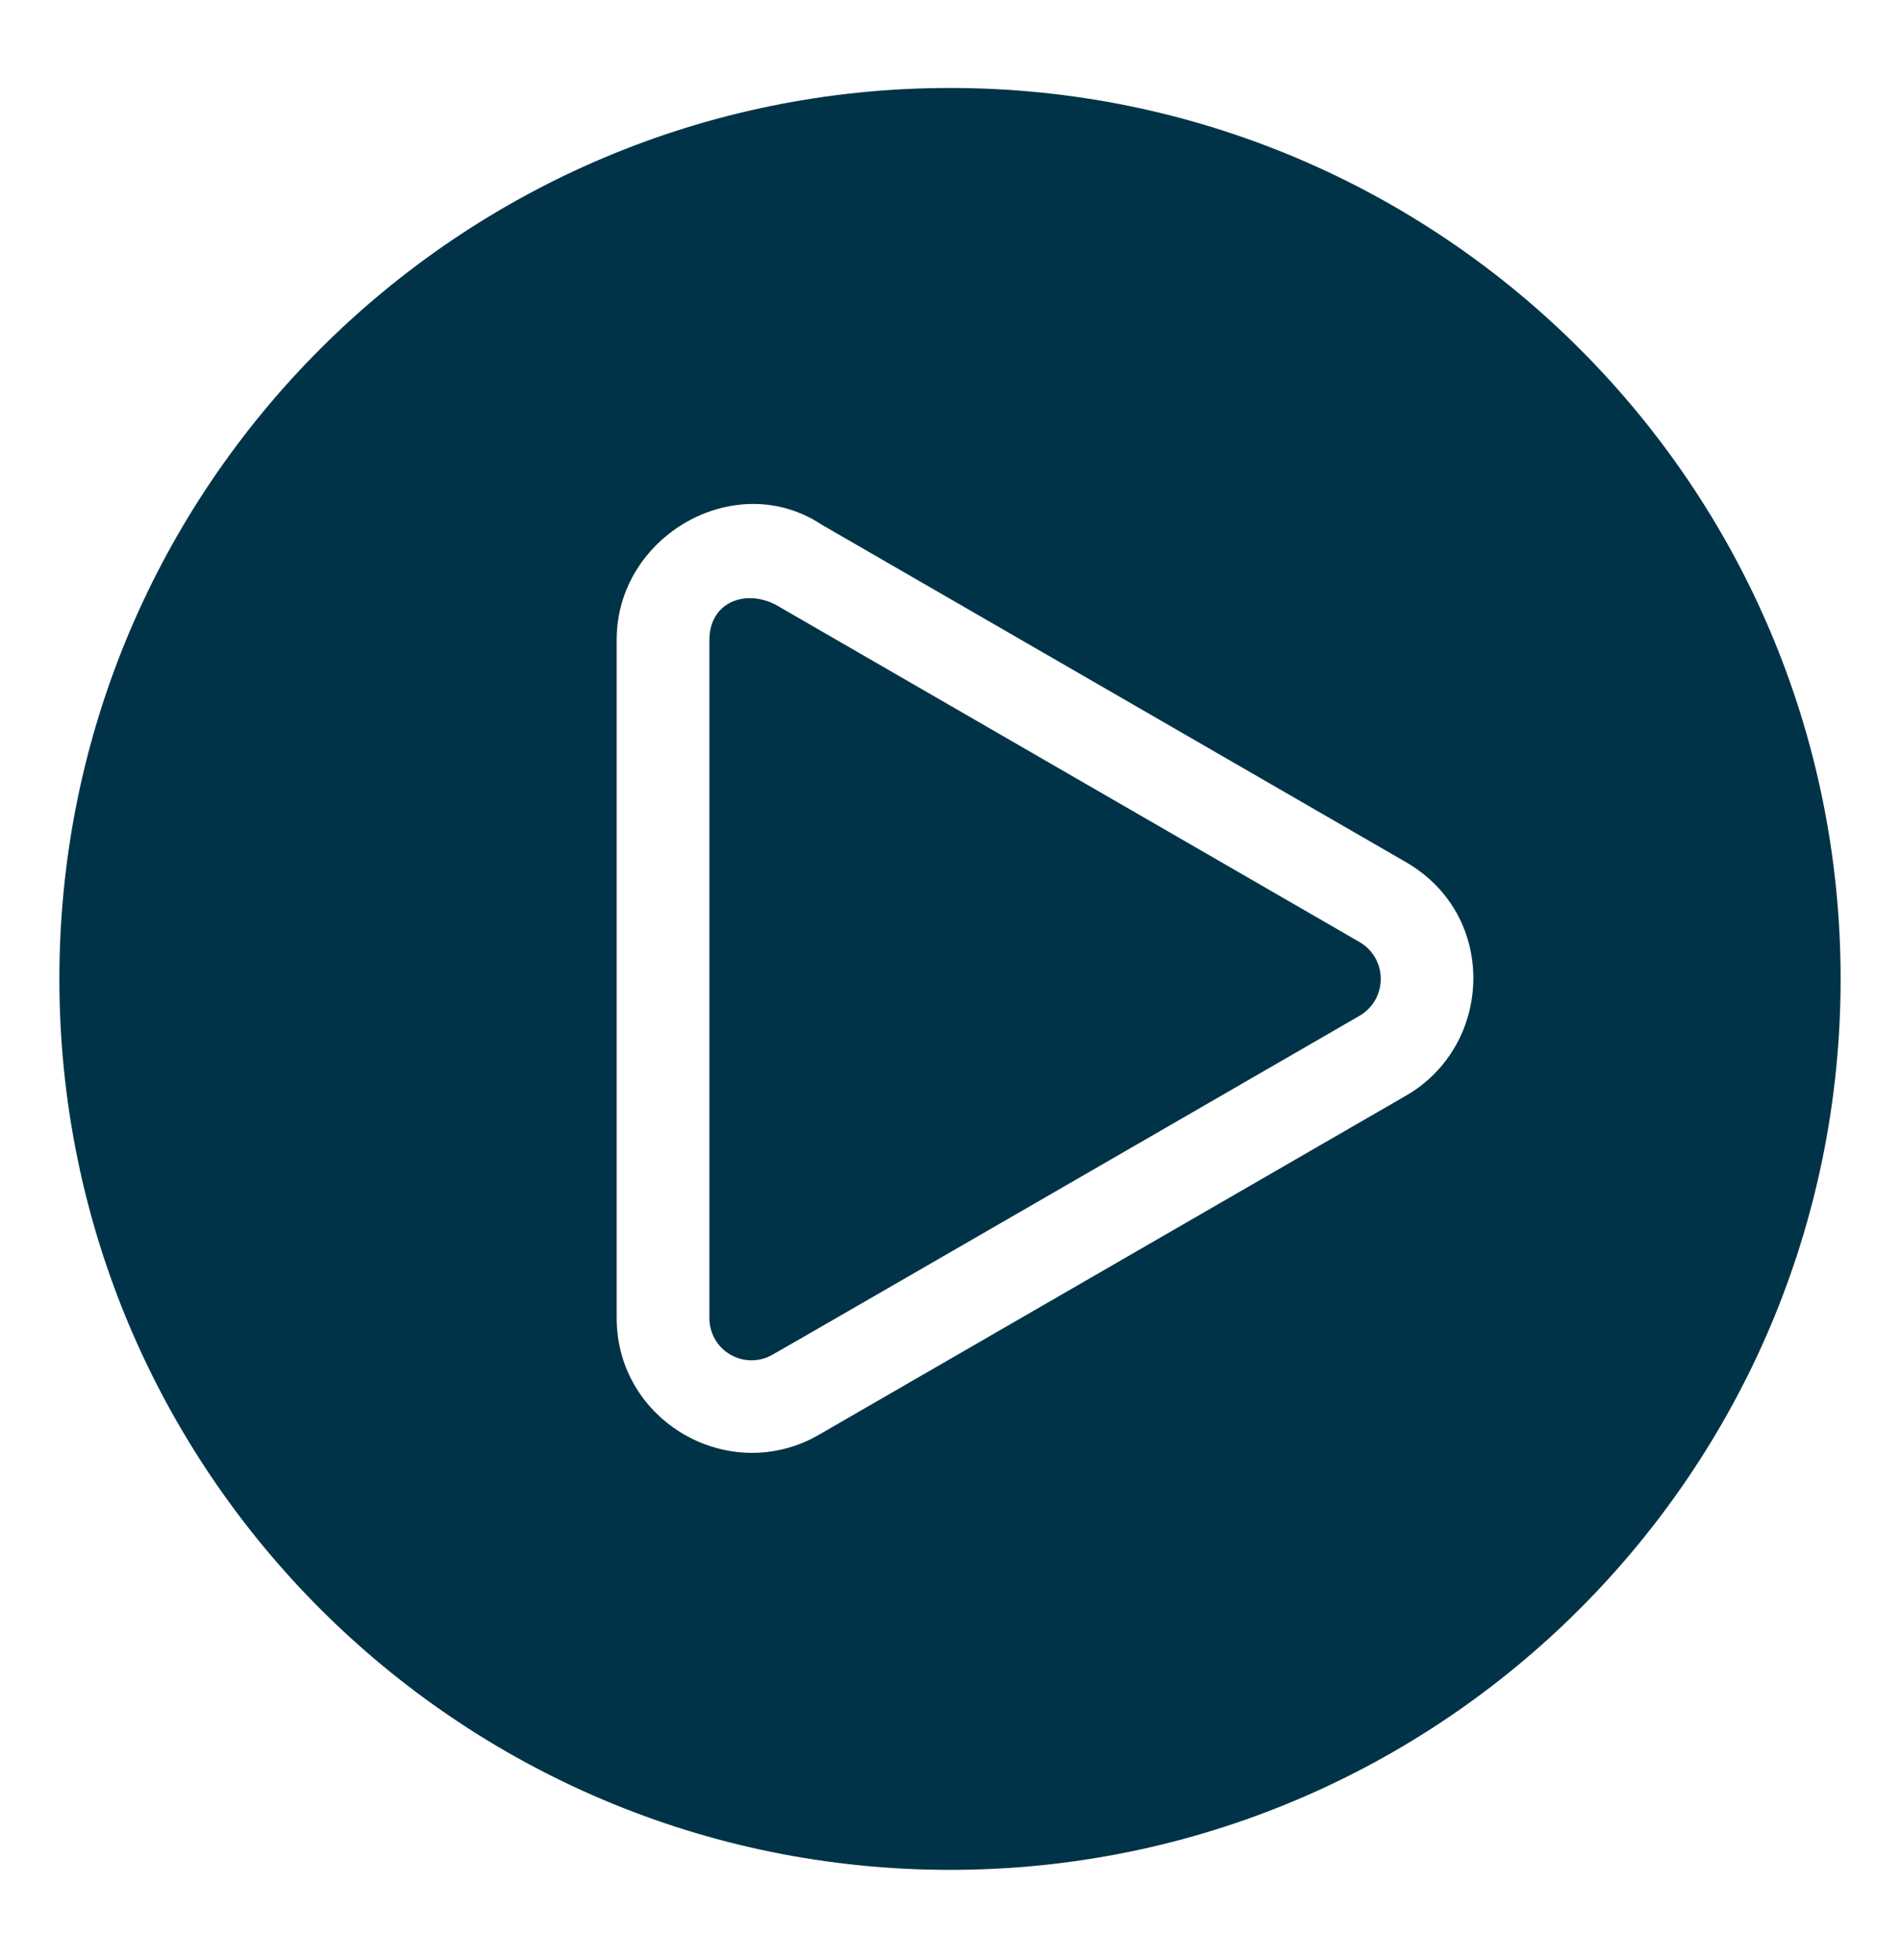<svg width="32" height="33" viewBox="0 0 32 33" fill="none" xmlns="http://www.w3.org/2000/svg">
<path fill-rule="evenodd" clip-rule="evenodd" d="M16 1.481C24.284 1.481 31 8.197 31 16.481C31 24.765 24.284 31.481 16 31.481C7.716 31.481 1 24.765 1 16.481C1 8.197 7.716 1.481 16 1.481ZM23.679 18.447C25.151 17.598 25.234 15.412 23.679 14.515L13.835 8.831C12.393 7.877 10.386 9.013 10.386 10.772V22.19C10.386 23.932 12.286 25.025 13.794 24.155L23.679 18.447ZM22.904 17.098C23.011 17.034 23.1 16.944 23.162 16.836C23.223 16.728 23.255 16.605 23.255 16.481C23.255 16.357 23.223 16.234 23.162 16.126C23.1 16.018 23.011 15.928 22.904 15.864L13.057 10.177C12.523 9.91 11.948 10.16 11.948 10.77V22.19C11.947 22.314 11.979 22.437 12.041 22.545C12.103 22.654 12.193 22.744 12.3 22.806C12.408 22.869 12.531 22.902 12.655 22.902C12.78 22.902 12.903 22.87 13.011 22.807C13.016 22.811 22.08 17.574 22.904 17.098Z" fill="#003347"/>
</svg>
